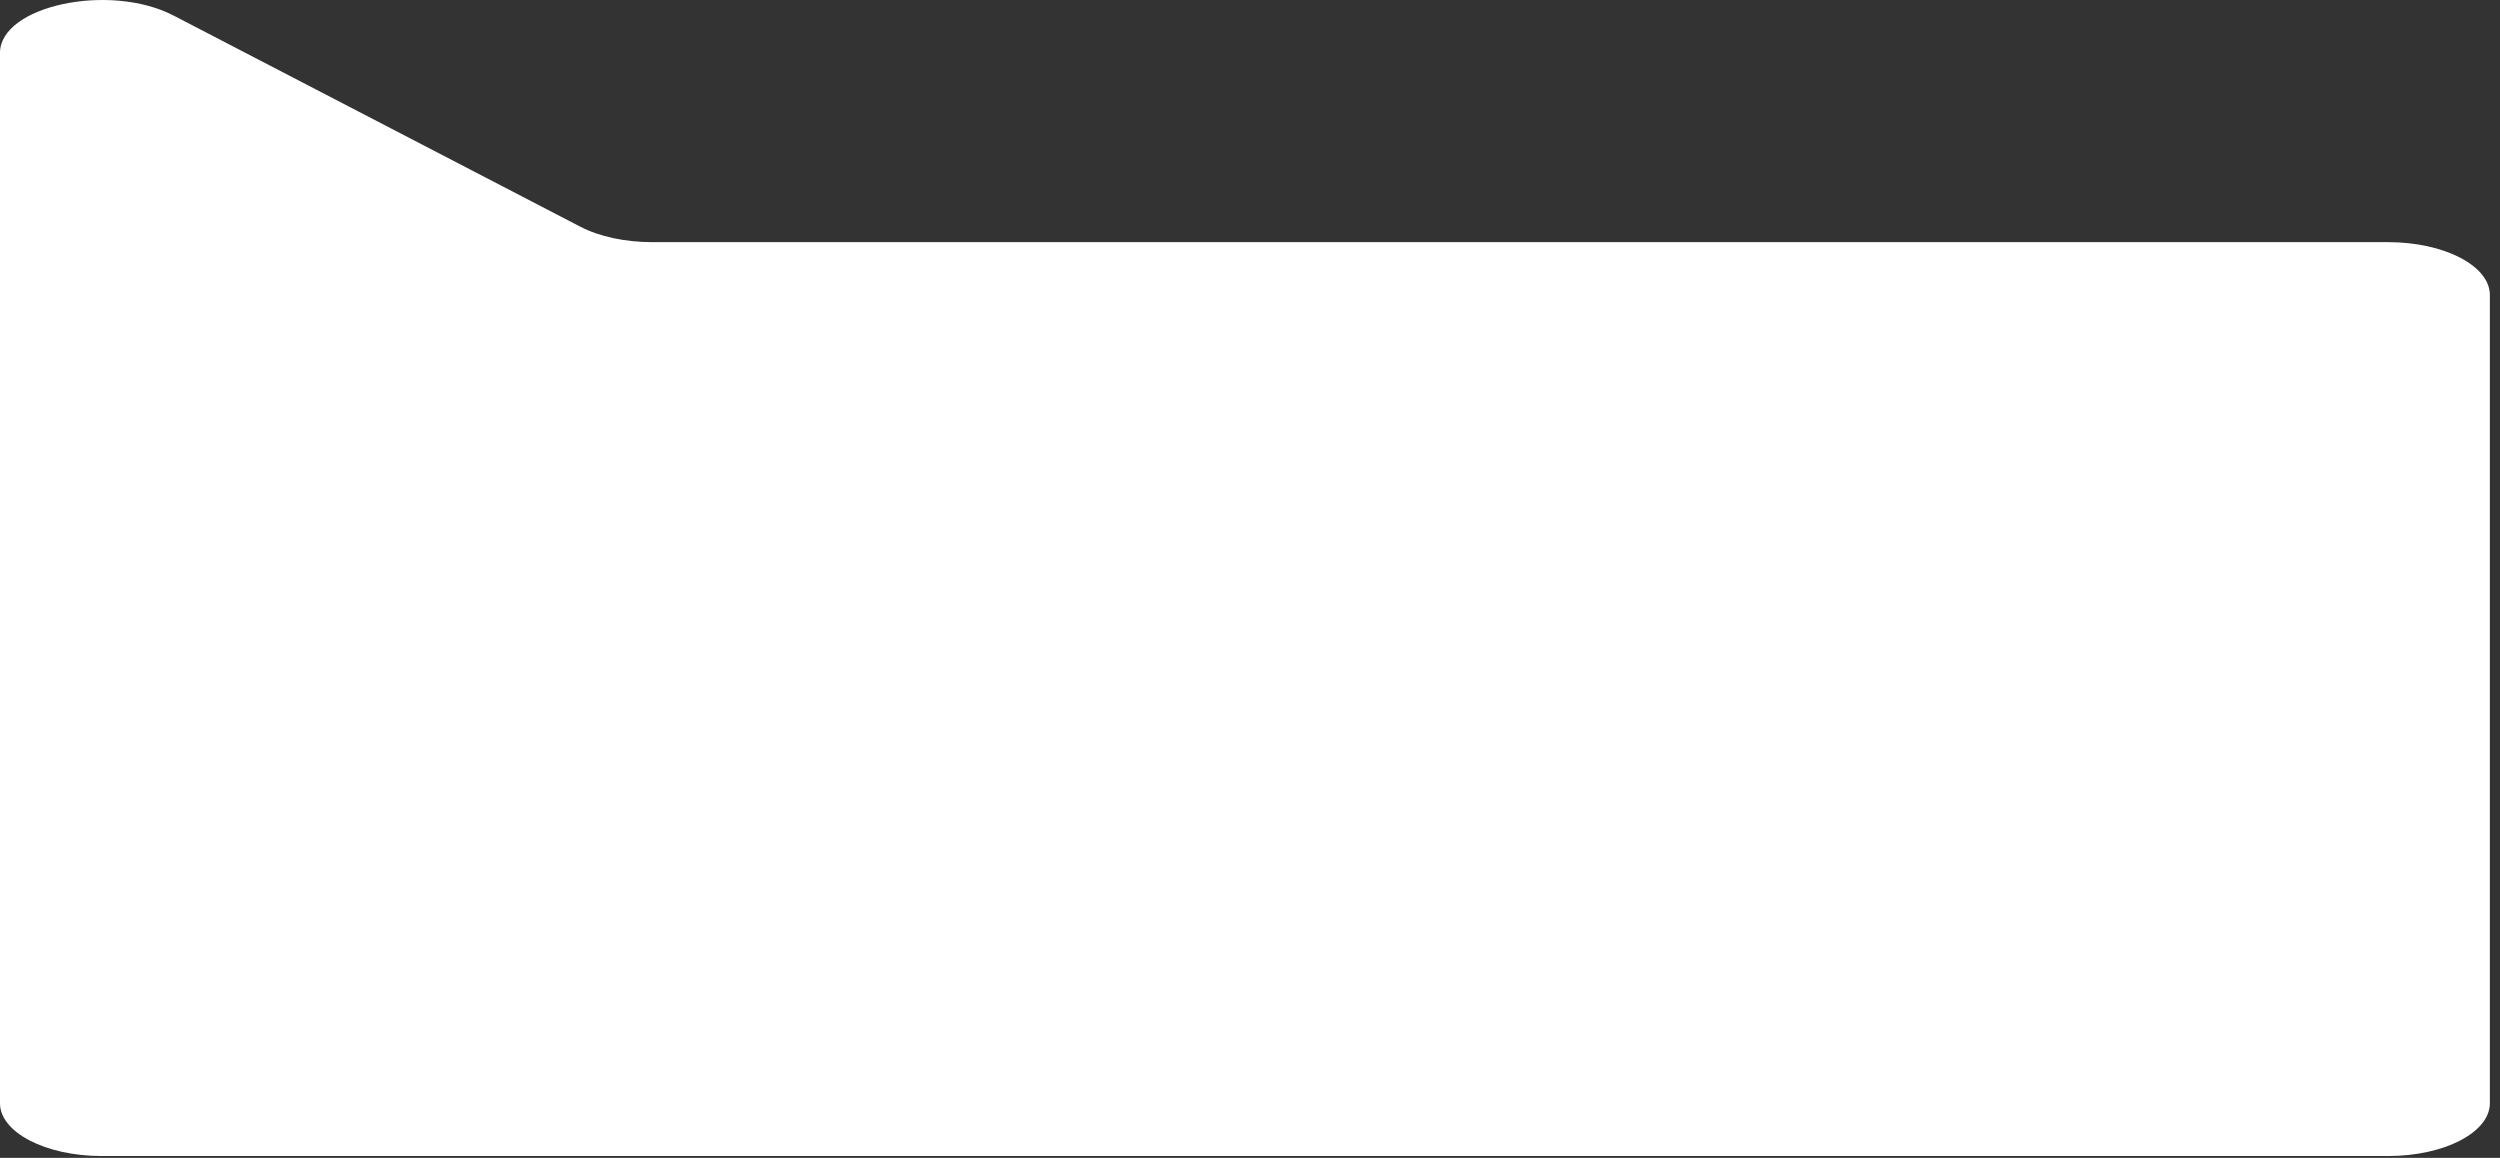 <svg xmlns="http://www.w3.org/2000/svg" width="190" height="88" viewBox="0 0 190 88" fill="none"><rect x="0" y="0" width="190" height="88" fill="#333333" stroke="none"/><path d="M189.23 83.844V22.418C189.23 20.202 185.765 18.404 181.5 18.404H49.571C47.522 18.404 45.556 17.983 44.106 17.23L13.194 1.183C8.321 -1.344 -0.001 0.446 -0.001 4.022V83.844C-0.001 86.06 3.465 87.858 7.729 87.858H181.5C185.774 87.858 189.23 86.06 189.23 83.844Z" fill="white"></path></svg>